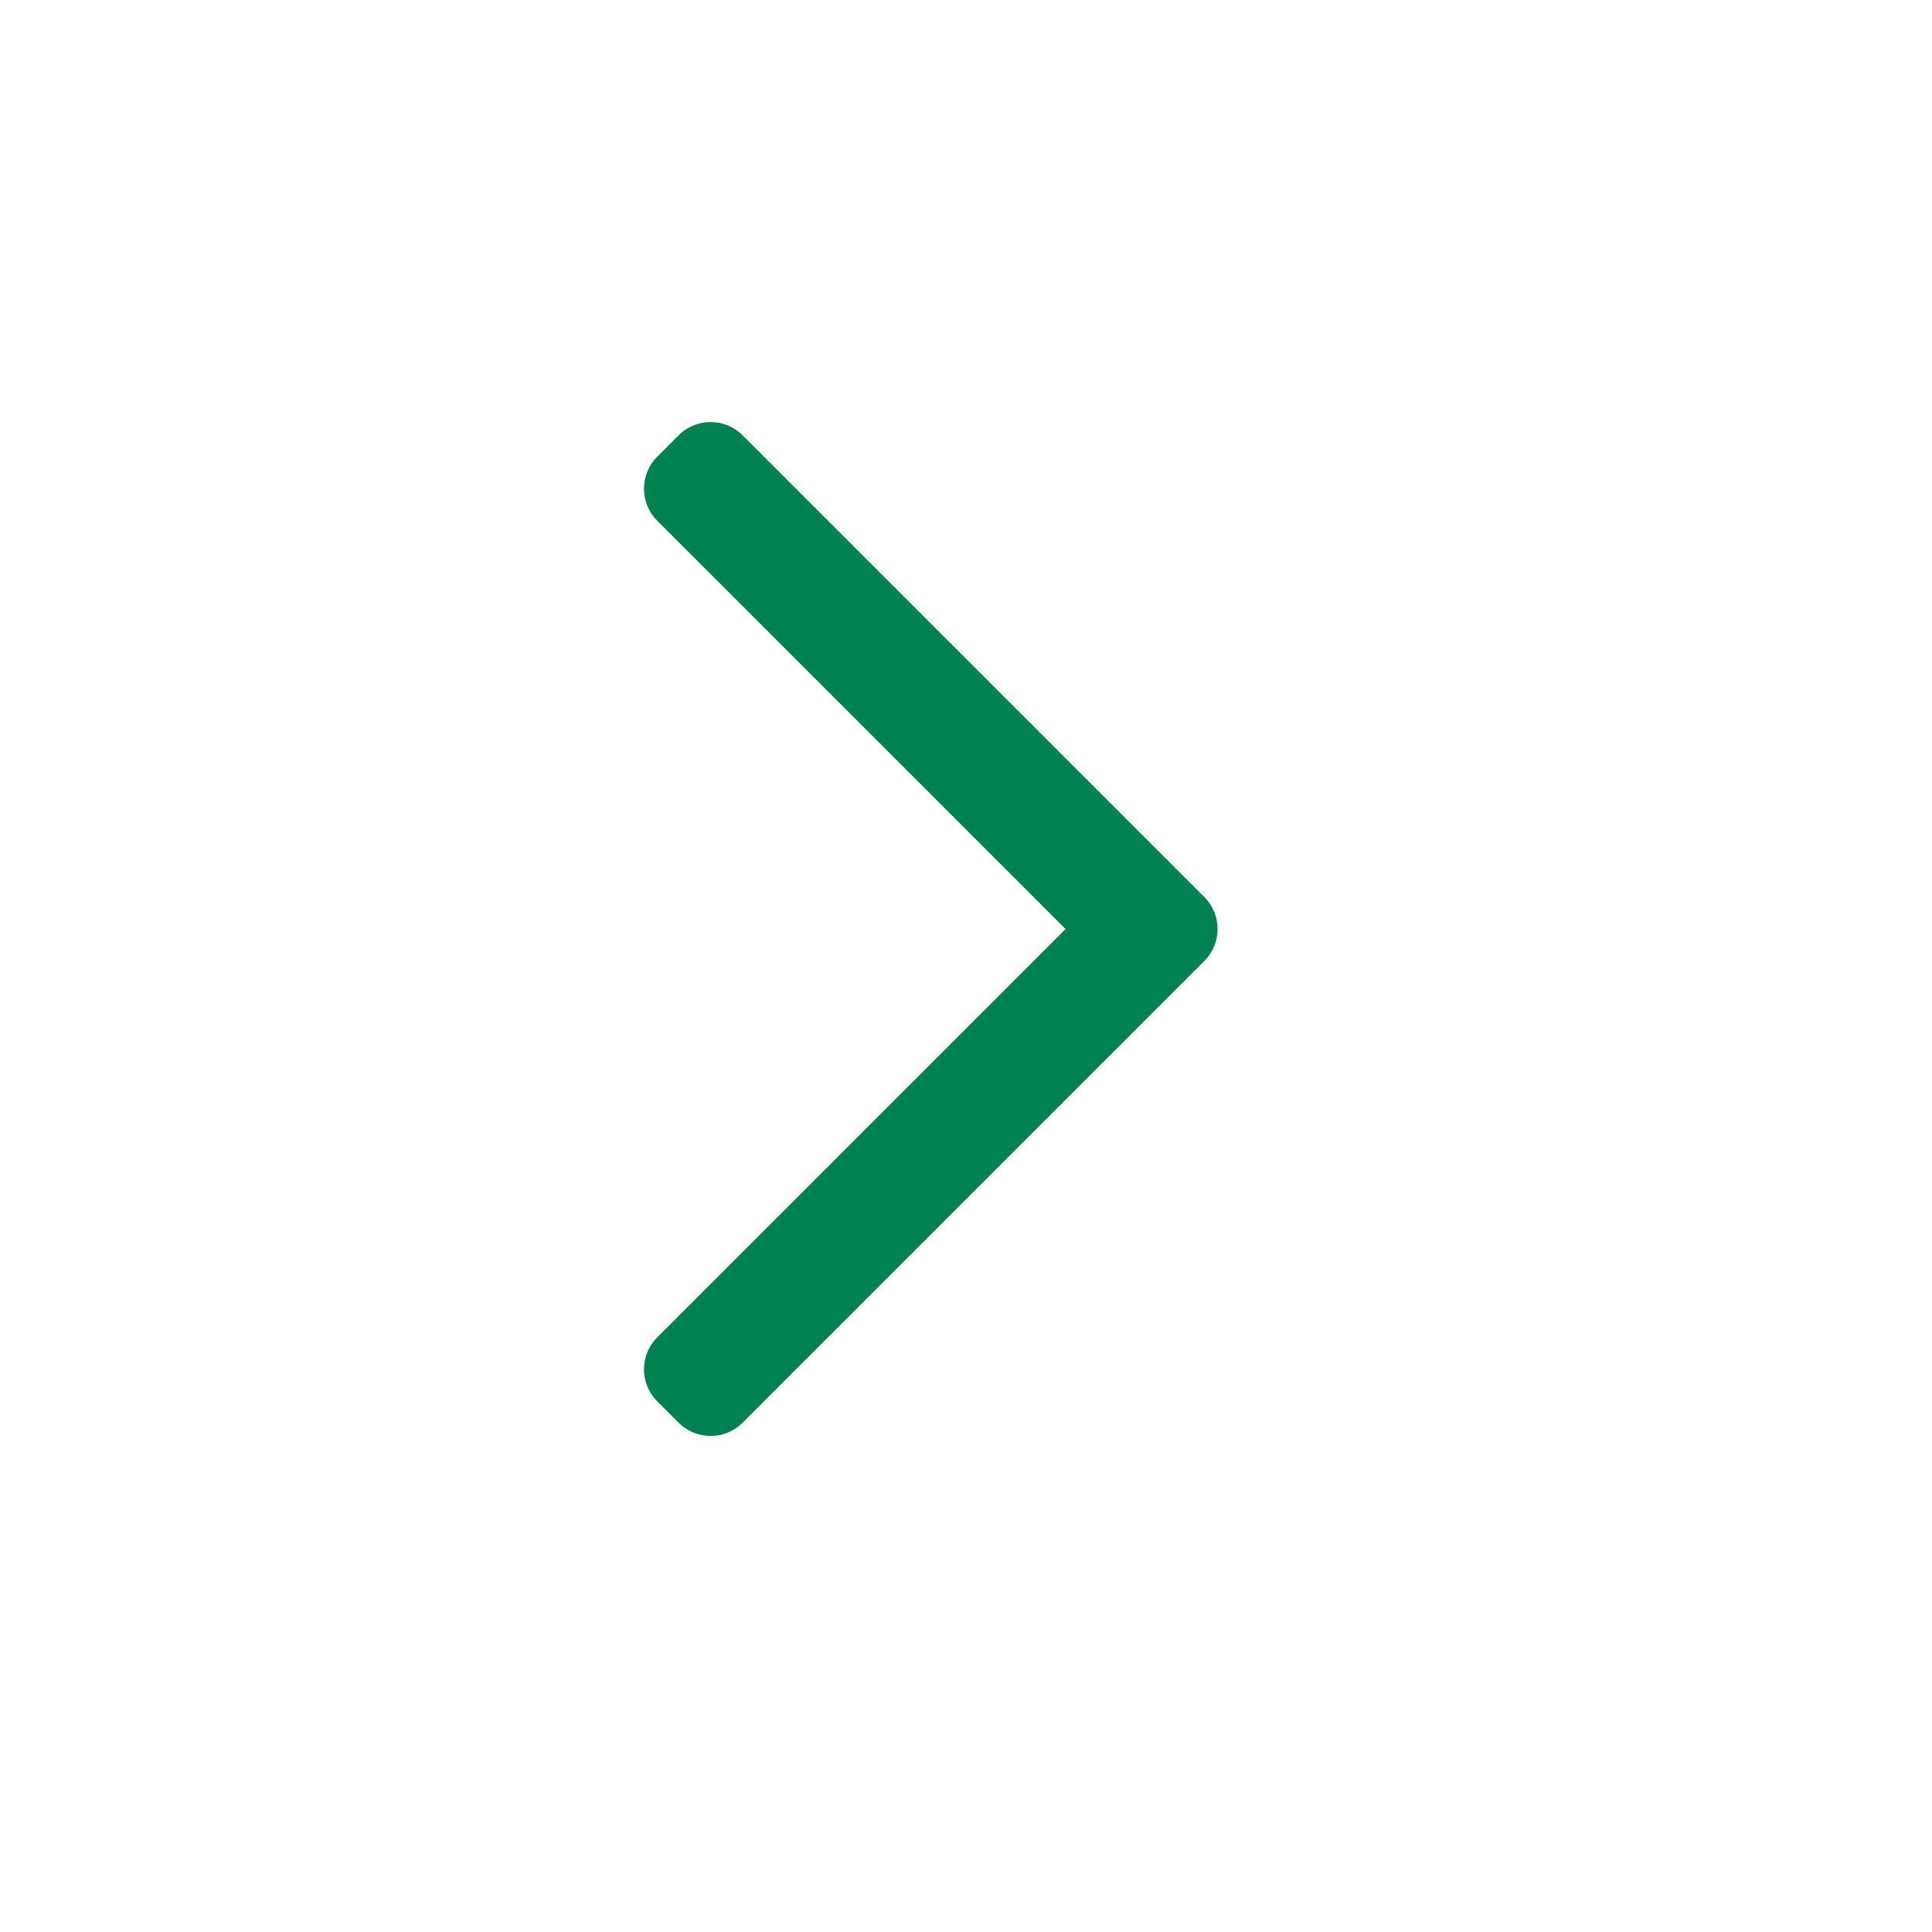 <svg width="24" height="24" viewBox="0 0 24 24" fill="none" xmlns="http://www.w3.org/2000/svg">
<path fill-rule="evenodd" clip-rule="evenodd" d="M14.96 11.143C15.18 11.363 15.18 11.719 14.96 11.938L9.225 17.673C9.006 17.893 8.65 17.893 8.43 17.673L8.165 17.408C7.945 17.188 7.945 16.832 8.165 16.613L13.237 11.541L8.165 6.469C7.945 6.249 7.945 5.893 8.165 5.673L8.43 5.408C8.65 5.188 9.006 5.188 9.225 5.408L14.96 11.143Z" fill="#008151"/>
</svg>
